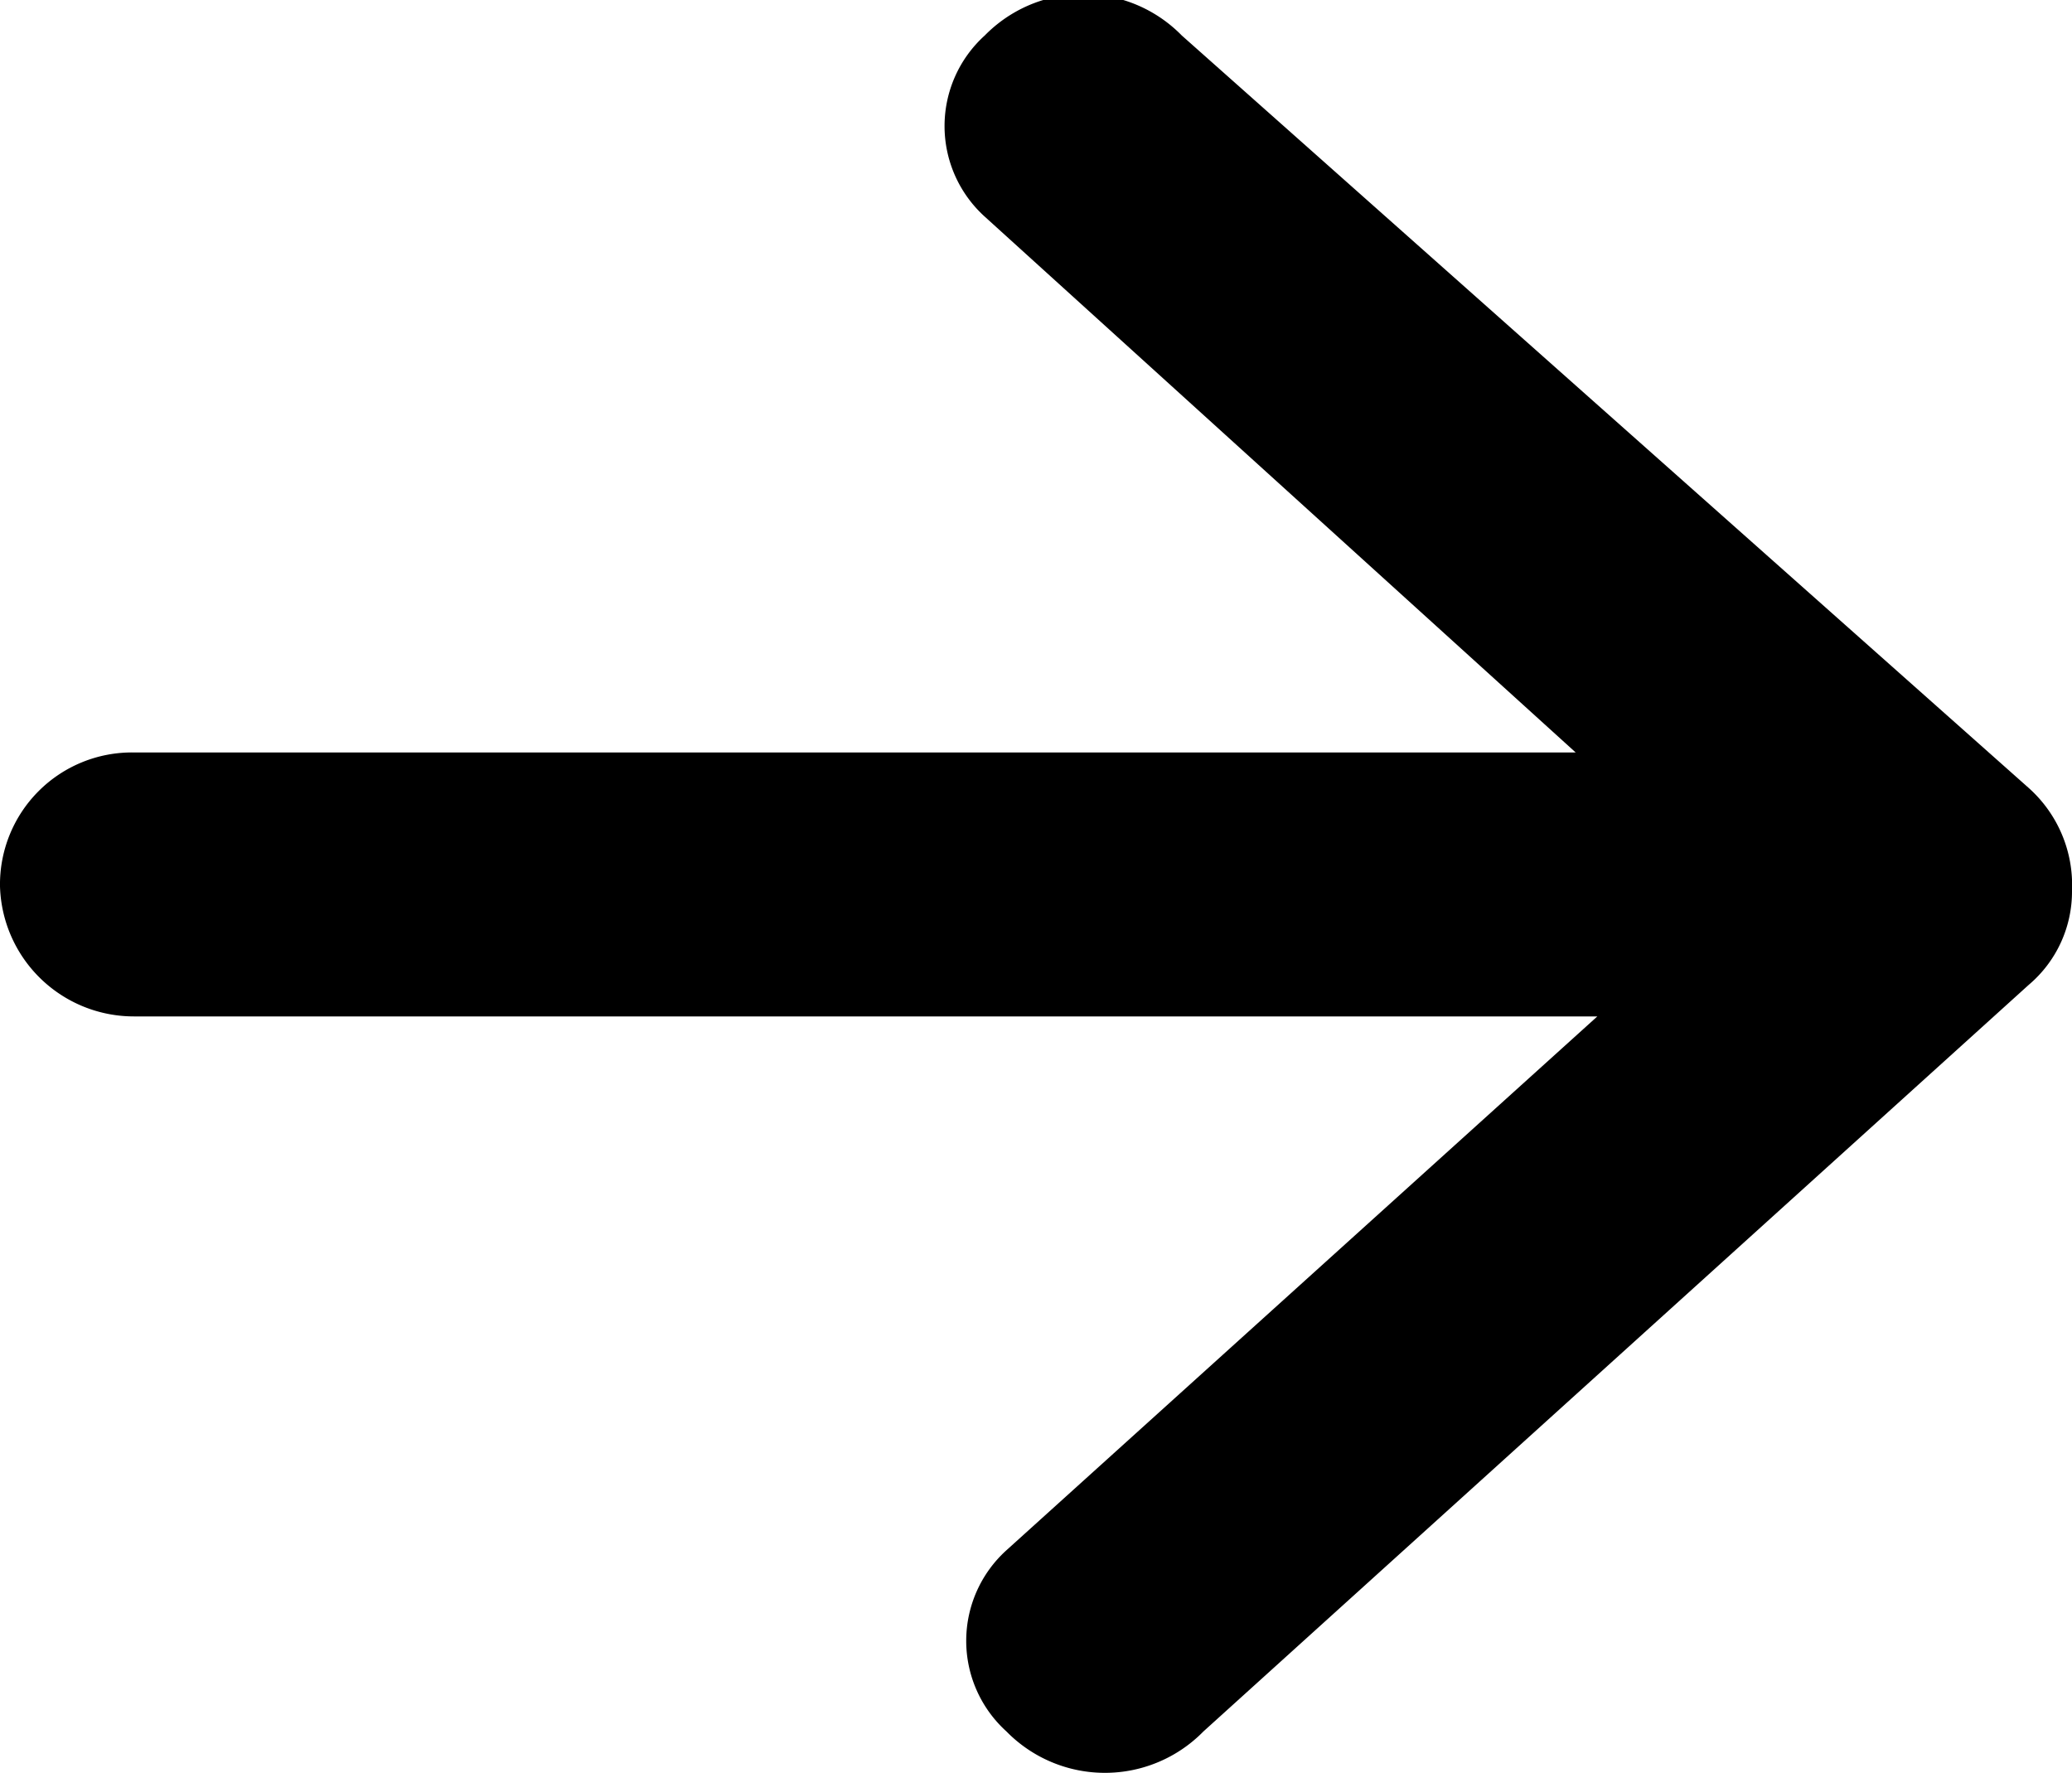 <?xml version="1.0" encoding="UTF-8"?> <svg xmlns="http://www.w3.org/2000/svg" viewBox="0 0 10.52 9"><g id="fa1ccdcd-455d-48ab-bcb4-922b0aba9f6b" data-name="Layer 2"><g id="e0310069-8872-4da5-b7b6-ce01e685d3e4" data-name="Layer 1"><path id="a2fc4fde-24bf-4dd8-acd5-e6eb6ba0bbc7" data-name="Path" d="M10.3,5a.62.62,0,0,0,.22-.48A.66.66,0,0,0,10.3,4L6,.18a.7.7,0,0,0-1,0,.62.62,0,0,0,0,.92l3,2.72H.68A.67.67,0,0,0,0,4.5a.68.68,0,0,0,.68.66H8.11l-3,2.71a.62.62,0,0,0,0,.92.7.7,0,0,0,1,0Z"></path></g></g></svg> 